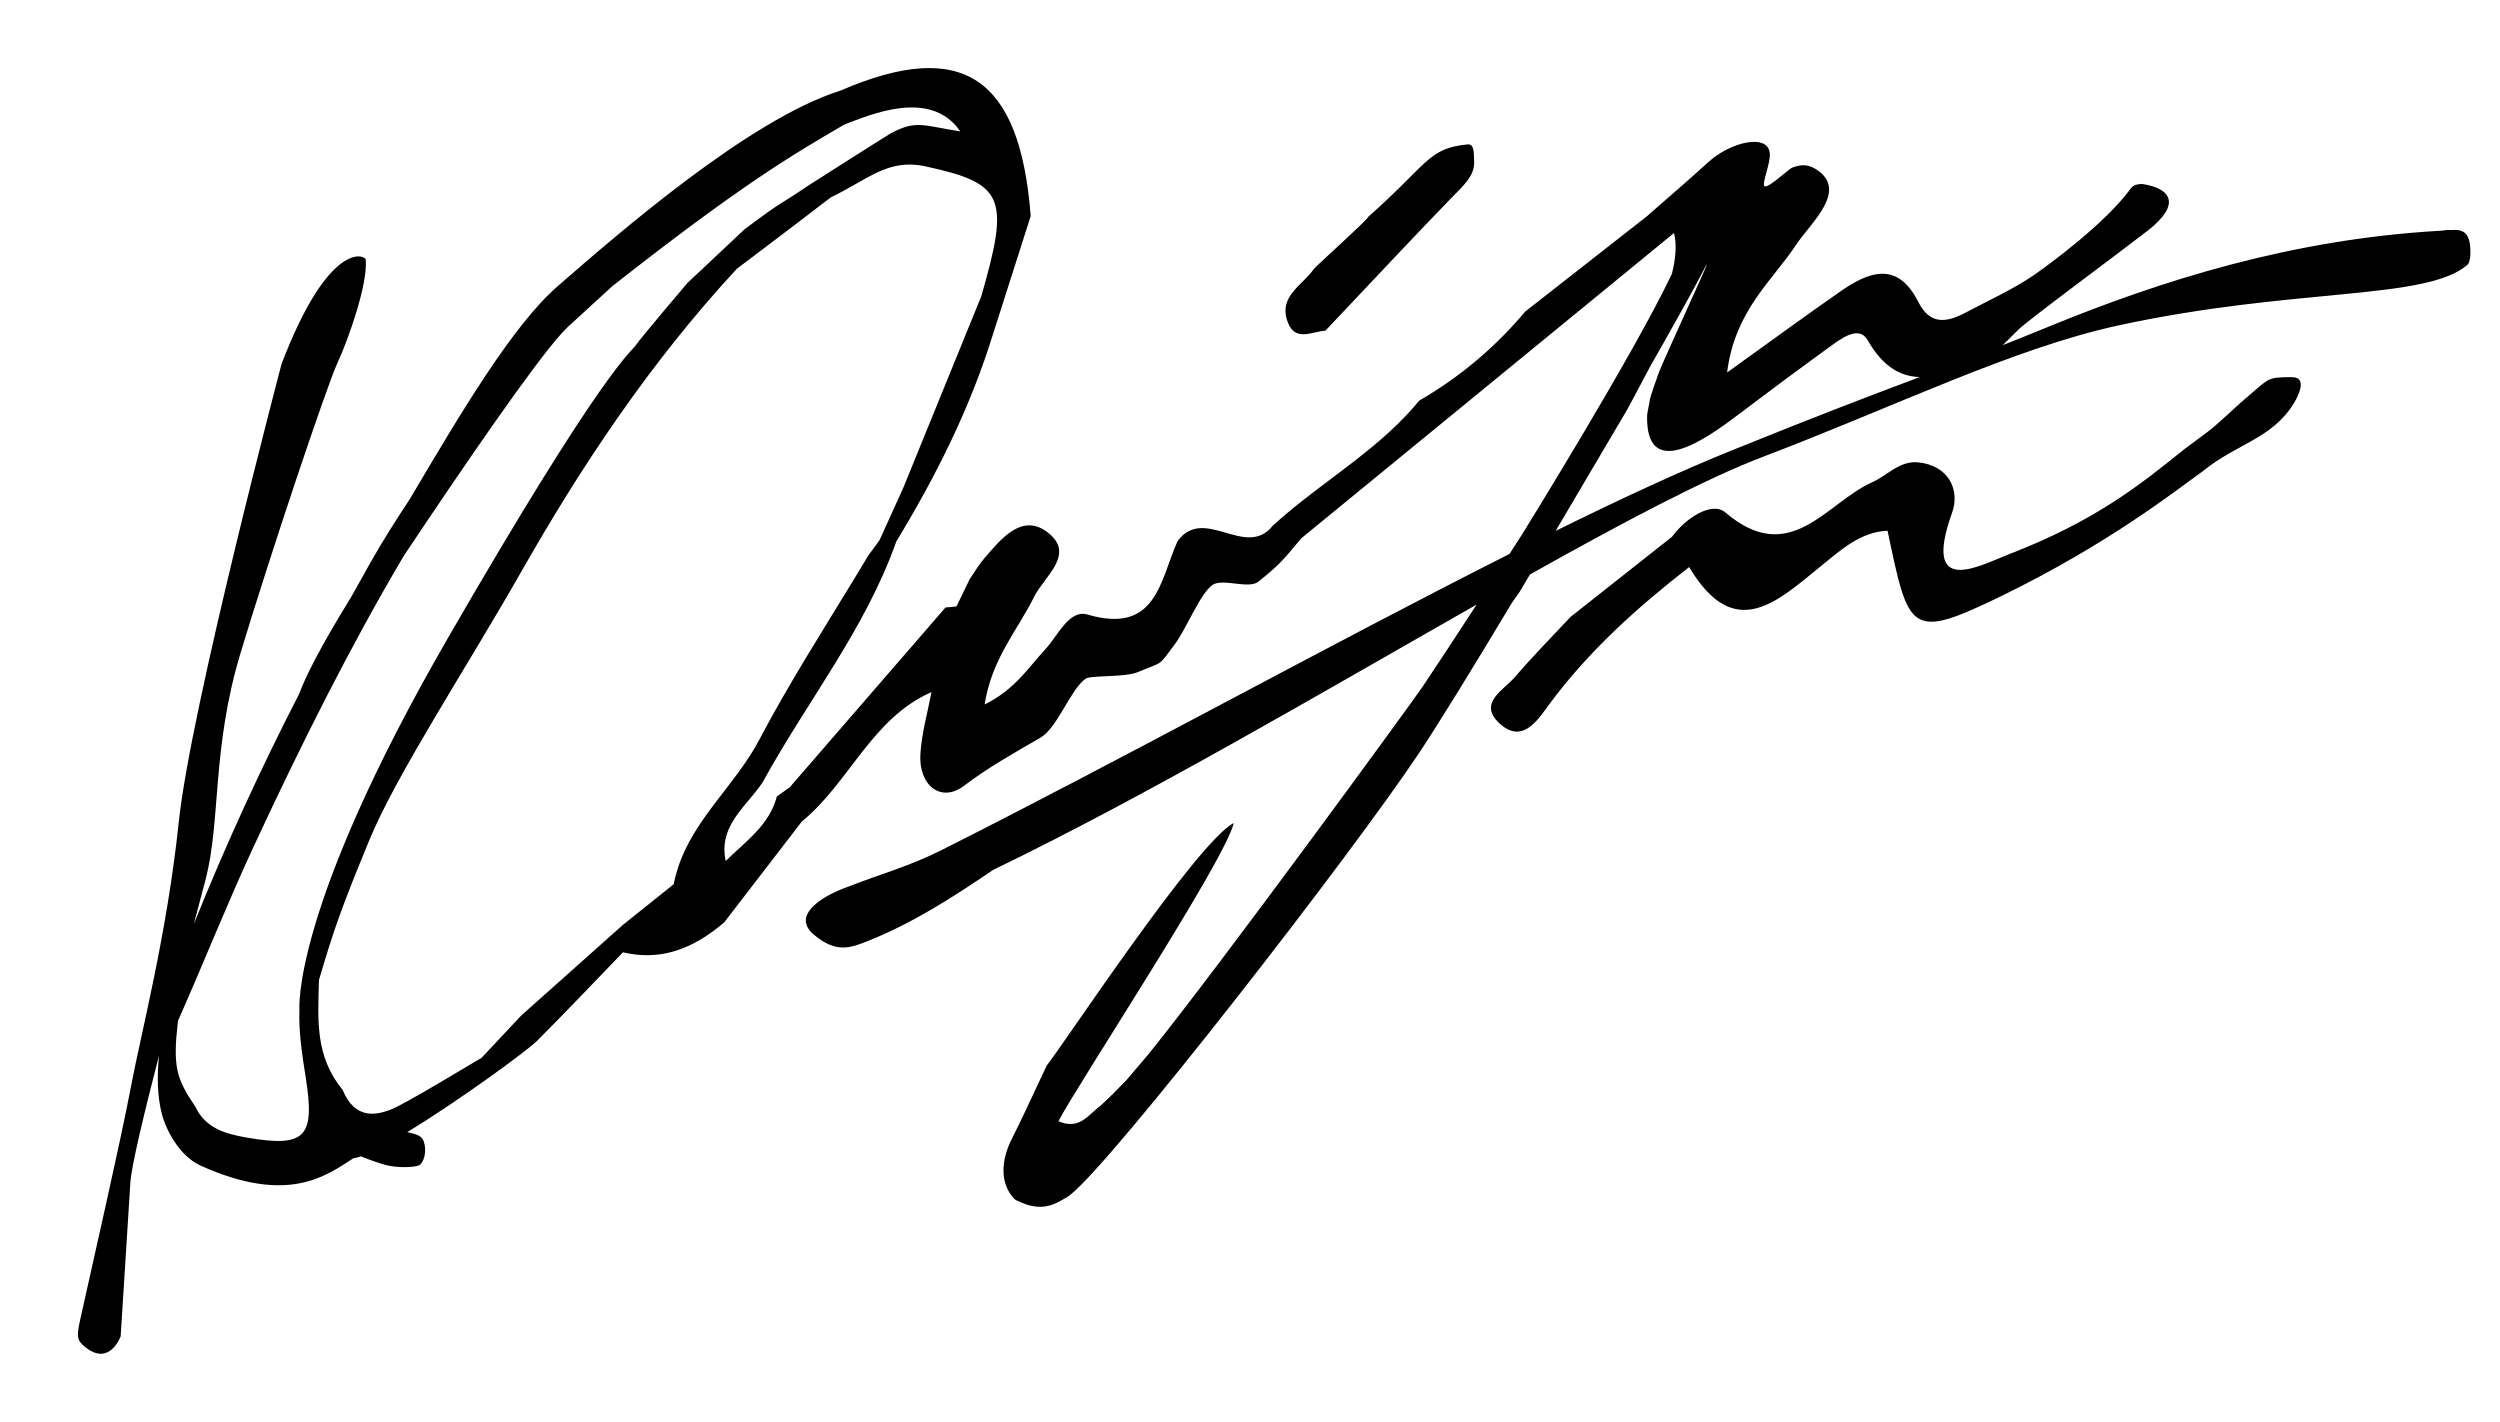 <?xml version="1.0" encoding="utf-8"?>
<!-- Generator: Adobe Illustrator 16.0.0, SVG Export Plug-In . SVG Version: 6.00 Build 0)  -->
<!DOCTYPE svg PUBLIC "-//W3C//DTD SVG 1.1//EN" "http://www.w3.org/Graphics/SVG/1.1/DTD/svg11.dtd">
<svg version="1.1" id="圖層_1" xmlns="http://www.w3.org/2000/svg" xmlns:xlink="http://www.w3.org/1999/xlink" x="0px" y="0px"
	 width="783.696px" height="445.652px" viewBox="0 0 783.696 445.652" enable-background="new 0 0 783.696 445.652"
	 xml:space="preserve">
<path d="M415.476,103.669c2.056-2.171,4.105-4.348,6.157-6.522C432.716,85.4,443.768,73.626,455,62.024
	c3.545-3.663,7.502-6.969,7.097-11.645c-0.133-1.538,0.276-5.342-1.982-5.12c-12.563,1.239-12.251,5.955-31.141,22.652
	c-0.302,1.061-16.527,15.543-17.153,16.451c-3.6,5.214-11.259,8.528-8.096,16.739C406.083,107.225,411.297,103.903,415.476,103.669z
	"/>
<path d="M718.427,118.225c-7.282,0.014-7.101,0.335-12.3,4.78c-6.399,5.474-4.539,4.116-12.226,10.888
	c-0.351,0.444-8.841,6.652-9.277,7.005c-14.323,11.585-28.304,22.583-54.769,32.802c-9.084,3.508-27.565,13.944-17.912-13.004
	c2.529-7.059-1.027-14.811-10.676-15.76c-5.765-0.567-9.595,4.095-14.373,6.234c-14.479,6.483-25.687,26.812-46.01,9.48
	c-4.255-3.628-12.486,1.78-16.73,7.596c-10.609,8.38-21.218,16.76-31.826,25.141c-4.693,4.94-13.011,13.644-17.422,18.826
	c-3.48,4.082-11.652,8.114-4.98,14.431c7.368,6.974,12.316-1.246,15.799-5.953c12.355-16.694,27.557-30.291,43.785-42.93
	c14.338,24.072,27.783,10.653,41.75-0.663c5.951-4.823,11.967-10.332,20.443-10.734c6.654,31.62,6.859,34.503,35.474,20.573
	c34.147-16.622,54.829-33.151,63.7-39.484c10.209-8.328,21.361-9.932,28.172-21.003
	C720.004,124.896,723.796,118.214,718.427,118.225z"/>
<path d="M773.907,74.976c-0.418-1.088-1.145-3.037-4.6-2.89c-0.281,0.012-0.557,0.035-0.838,0.048
	c-0.99-0.092-2.062-0.004-3.165,0.182c-47.091,2.62-88.178,15.784-122.832,29.976c-5.427,2.222-10.229,4.153-14.658,5.908
	c1.628-1.613,3.253-3.227,4.88-4.841c3.066-3.042,32.262-24.588,40.572-31.056c10.471-8.152,7.572-13.288-1.869-14.646
	c-0.245-0.035-1.781,0.216-2.016,0.313c-1.04,0.431-1.378,1.031-2.047,1.916c-7.82,10.344-24.297,22.563-29.865,26.423
	c-5.999,4.158-14.738,8.205-21.179,11.626c-6.051,3.214-11.233,4.04-14.939-3.281c-6.606-13.045-15.59-9.47-24.628-3.169
	c-10.773,7.51-21.368,15.276-35.312,25.278c2.415-19.433,14.144-28.677,21.72-40.155c4.436-6.717,16.746-17.158,5.901-23.701
	c-2.708-1.634-4.896-1.19-7.092-0.412c-1.394,0.494-7.826,6.895-8.843,5.809c-0.813-0.867,1.905-7.01,1.704-10.11
	c-0.423-6.558-12.354-3.71-19.321,2.66c-6.356,5.809-12.919,11.395-19.389,17.082c-0.561,0.439-1.12,0.878-1.681,1.316
	c-12.098,9.47-24.194,18.94-36.289,28.411c-0.002,0.001-0.002,0.001-0.003,0.001c-9.436,11.263-20.529,20.552-33.229,27.932
	c-11.808,14.404-27.881,23.808-41.872,35.653c-1.354,1.145-2.694,2.306-4.002,3.504c-8.474,10.726-21.494-6.505-29.866,4.858
	c-5.542,12.32-6.549,29.396-28.291,23.024c-5.693-1.669-9.227,6.646-13.206,10.938c-5.277,5.689-9.461,12.54-18.979,17.257
	c2.175-14.319,10.379-23.354,15.512-33.774c3.156-6.404,13.278-13.413,4.068-20.299c-7.958-5.948-14.465,2.179-19.714,8.283
	c-1.72,1.996-3.051,4.326-4.56,6.505c-1.383,2.849-2.764,5.696-4.146,8.546c-1.14,0.157-2.282,0.267-3.432,0.333
	c-0.224,0.259-0.45,0.519-0.675,0.779c-15.517,17.909-31.037,35.822-46.557,53.734c-0.543,0.626-1.085,1.252-1.628,1.878
	c0,0-0.001,0-0.001,0.002c-1.339,0.948-2.674,1.892-4.011,2.837h-0.001c0,0.001,0.001,0.001,0.001,0.001
	c-2.37,9.105-9.886,14.137-16.038,20.25c-0.679-3.14-0.442-5.851,0.334-8.309c1.694-5.371,6.028-9.503,9.54-14.02
	c0.589-0.76,1.161-1.526,1.688-2.315c0-0.002,0-0.002,0-0.003c13.826-25.266,32.208-48.001,41.927-75.544
	c12.493-20.572,23.223-41.967,30.328-65.052c2.608-8.162,5.213-16.325,7.82-24.488c1.326-4.154,2.652-8.308,3.979-12.462
	c-3.377-43.767-21.494-55.803-59.673-39.304c-0.027,0.009-0.052,0.016-0.079,0.024c-28.48,9.009-69.432,44.647-88.49,61.237
	c-13.973,12.164-29.737,38.578-46.401,66.784c-4.358,6.58-8.542,13.189-12.307,19.847c-2.065,3.649-4.118,7.317-6.165,11
	c-0.01,0.016-0.021,0.034-0.032,0.051c-9.731,15.763-14.241,24.89-16.197,30.188c-11.805,22.947-22.695,46.544-33.008,72.13
	c1.576-5.894,2.895-10.843,3.758-14.206c4.721-18.391,1.9-40.86,10.83-70.556c8.93-29.698,26.959-83.598,30.438-91.122
	c3.458-7.479,9.516-24.669,8.879-32.327c-0.143-1.715-11.565-6.191-26.392,32.611c0,0-28.496,108.044-32.212,143.492
	c-3.718,35.446-11.836,66.232-14.997,83.05c-3.159,16.818-12.567,57.822-14.633,67.308c-2.066,9.486-3.005,11.379-0.476,13.686
	c8.235,7.512,11.879-2.722,11.879-2.722s0.607-9.308,3.039-48.167c0.327-5.213,4.31-21.724,8.987-39.866
	c-0.633,6.233-0.589,12.737,0.894,18.376c1.365,5.188,5.599,13.206,12.136,16.158c27.642,12.486,39.599,2.99,47.928-2.327
	c0.629-0.053,1.428-0.257,2.35-0.575c2.674,1.123,5.974,2.251,7.951,2.759c3.56,0.915,9.068,0.732,10.349,0s2.563-4.21,1.281-7.688
	c-0.566-1.535-2.563-2.18-5.072-2.655c16.199-9.866,37.579-25.522,40.64-28.582c9.133-9.125,18.001-18.52,26.979-27.801
	c11.027,2.627,20.312-0.646,28.695-6.95c1.03-0.776,2.048-1.587,3.051-2.447c8.112-10.537,16.221-21.073,24.333-31.613
	c14.889-12.17,21.841-32.29,40.626-40.56c-1.209,6.483-3.087,12.924-3.473,19.454c-0.586,9.902,6.554,15.355,13.698,9.907
	c7.452-5.682,15.804-10.369,23.86-15.015c5.498-3.171,9.395-15.107,14.237-18.542c1.614-1.144,12.238-0.334,16.371-2.076
	c8.308-3.5,6.18-1.497,11.623-8.773c3.633-4.859,7.847-15.699,11.71-18.5c3.125-2.264,11.402,1.358,14.411-1.045
	c6.729-5.375,7.891-6.884,13.472-13.608c38.956-31.904,77.911-63.811,116.869-95.717c0.904,3.6,0.539,7.992-0.659,12.787
	c-12.188,25.669-47.126,81.939-47.126,81.939s-1.476,2.288-3.808,5.894c-55.844,28.158-121.48,64.401-178.204,92.914
	c-9.776,4.913-19.153,7.516-28.021,10.971c-1.521,0.543-3.022,1.113-4.473,1.758c-5.242,2.331-14.233,7.813-7.418,13.629
	c7.052,6.017,11.592,4.21,17.047,2.03c13.73-5.481,26.027-13.289,39.194-22.259c48.255-23.296,103.58-55.895,151.586-83.183
	c-6.197,9.527-12.953,19.849-16.909,25.706c-0.005,0.005-0.009,0.013-0.013,0.018c-3.311,4.896-62.816,86.55-85.908,115.17
	c-2.325,2.737-4.648,5.474-6.973,8.211c-0.003,0.003-0.008,0.007-0.011,0.01c-3.008,3.148-5.659,5.763-8.119,8.004
	c-3.616,2.592-6.474,7.768-13.166,4.838c6.027-11.608,52.257-81.742,54.963-93.47c-11.434,5.819-53.329,69.401-58.648,76.054
	c-0.656,1.387-1.305,2.776-1.956,4.167c-2.958,6.322-5.879,12.662-9.019,18.893c-3.285,6.522-3.819,13.806,0.83,18.709
	c0.55,0.581,3.791,1.779,4.456,1.959c3.661,0.99,6.65,0.645,10.437-1.574c0.008-0.003-0.007-0.005-0.01-0.008
	c0.91-0.44,1.823-0.996,2.732-1.71c13.345-10.461,88.174-106.675,109.455-138.723c6.292-9.475,16.986-26.886,28.915-46.8
	c0.382-0.544,0.765-1.088,1.146-1.631c0.452-0.645,0.905-1.288,1.358-1.932c1.048-1.775,2.095-3.549,3.144-5.325
	c29.306-16.428,54.975-30.016,73.25-36.966c40.829-15.525,78.318-33.981,111.28-41.119c55.354-11.988,96.567-7.781,109.357-19.002
	C774.804,81.829,774.534,76.612,773.907,74.976z M77.458,356.621c-6.639-1.153-12.946-2.804-16.184-9.64
	c-6.048-8.954-7.136-12.493-5.489-26.952c8.313-18.764,15.595-37.16,23.656-54.5c15.154-32.595,30.311-62.822,47.135-91.277
	c18.882-28.308,40.497-59.843,49.524-69.808c0.645-0.663,1.29-1.326,1.935-1.988c0.002-0.003,0.007-0.006,0.01-0.009
	c13.954-12.78,13.954-12.78,13.954-12.78c39.761-31.247,55.835-40.837,72.781-50.68c7.544-2.762,26.833-11.522,36.259,2.204
	c-11.714-1.83-13.818-3.66-21.784,0.596c-0.835,0.446-25.389,16.041-26.171,16.574c-9.965,6.795-6.354,3.565-19.667,13.495
	l-17.904,16.832c0,0-14.732,17.326-16.196,19.522c-1.465,2.196-9.832,6.833-58.883,91.756
	c-49.051,84.923-46.567,116.371-46.567,116.371v0.003c-0.28,7.133,0.851,14.343,1.963,21.356
	C98.761,356.218,96.032,359.849,77.458,356.621z M212.471,272.231c-0.509,1.602-0.958,3.236-1.275,4.951
	c-5.306,4.245-10.611,8.493-15.919,12.739c-1.272,1.134-2.543,2.268-3.816,3.402c-9.326,8.312-18.65,16.625-27.976,24.936
	c-4.083,4.348-8.167,8.696-12.247,13.045c-0.094,0.101-0.189,0.201-0.283,0.302c-8.536,4.987-16.926,10.249-25.651,14.881
	c-7.104,3.769-14,4.554-17.877-4.789c-8.771-10.727-7.744-22.002-7.441-34.48c4.829-16.478,7.321-23.245,15.741-43.743
	c8.419-20.498,30.016-53.26,47.952-84.74c17.937-31.48,39.474-64.425,67.311-94.486c0,0,18.261-13.755,26.387-20.051
	c1.051-0.813,2.105-1.617,3.174-2.395c11.394-5.427,17.748-12.208,29.472-9.674c24.76,5.354,26.607,9.635,17.564,40.802
	c-1.192,2.93-2.387,5.859-3.579,8.789c-6.204,15.237-12.41,30.473-18.614,45.708c-0.697,1.712-1.395,3.425-2.091,5.136
	c-0.048,0.119-0.097,0.238-0.146,0.356l-0.001,0.001c0,0,0.001,0,0.001,0.001c-2.25,4.961-4.501,9.923-6.75,14.886
	c-0.229,0.504-0.458,1.008-0.685,1.512c-0.001,0-0.001,0-0.001,0.001c-0.859,1.175-1.719,2.351-2.578,3.527
	c-0.326,0.447-0.654,0.895-0.981,1.343c0,0.001-0.001,0.003-0.001,0.005c-1.469,2.458-2.952,4.907-4.441,7.354
	c-10.155,16.675-20.665,33.162-29.738,50.405C230.552,246.073,217.398,256.727,212.471,272.231z M542.357,141.397
	c-15.986,6.471-34.554,15.094-54.706,25.032c7.197-12.192,14.393-24.384,21.588-36.575c0.656-0.962,3.978-7.251,8.029-14.92
	c7.932-13.911,14.281-25.343,17.6-31.806c0.063-0.064,0.127-0.127,0.168-0.144c0.108,0.272-11.986,26.473-14.94,33.557
	c-0.344,0.823-2.961,8.354-2.935,8.902c0.023,0.456-0.805,3.99-0.823,4.729c-0.519,20.651,17.912,7.88,28.186,0.095
	c9.517-7.209,19.105-14.324,28.767-21.333c3.692-2.679,9.396-7.154,12.16-2.328c4.912,8.584,10.479,11.432,16.377,11.583
	C587.497,123.59,571.632,129.547,542.357,141.397z"/>
</svg>
